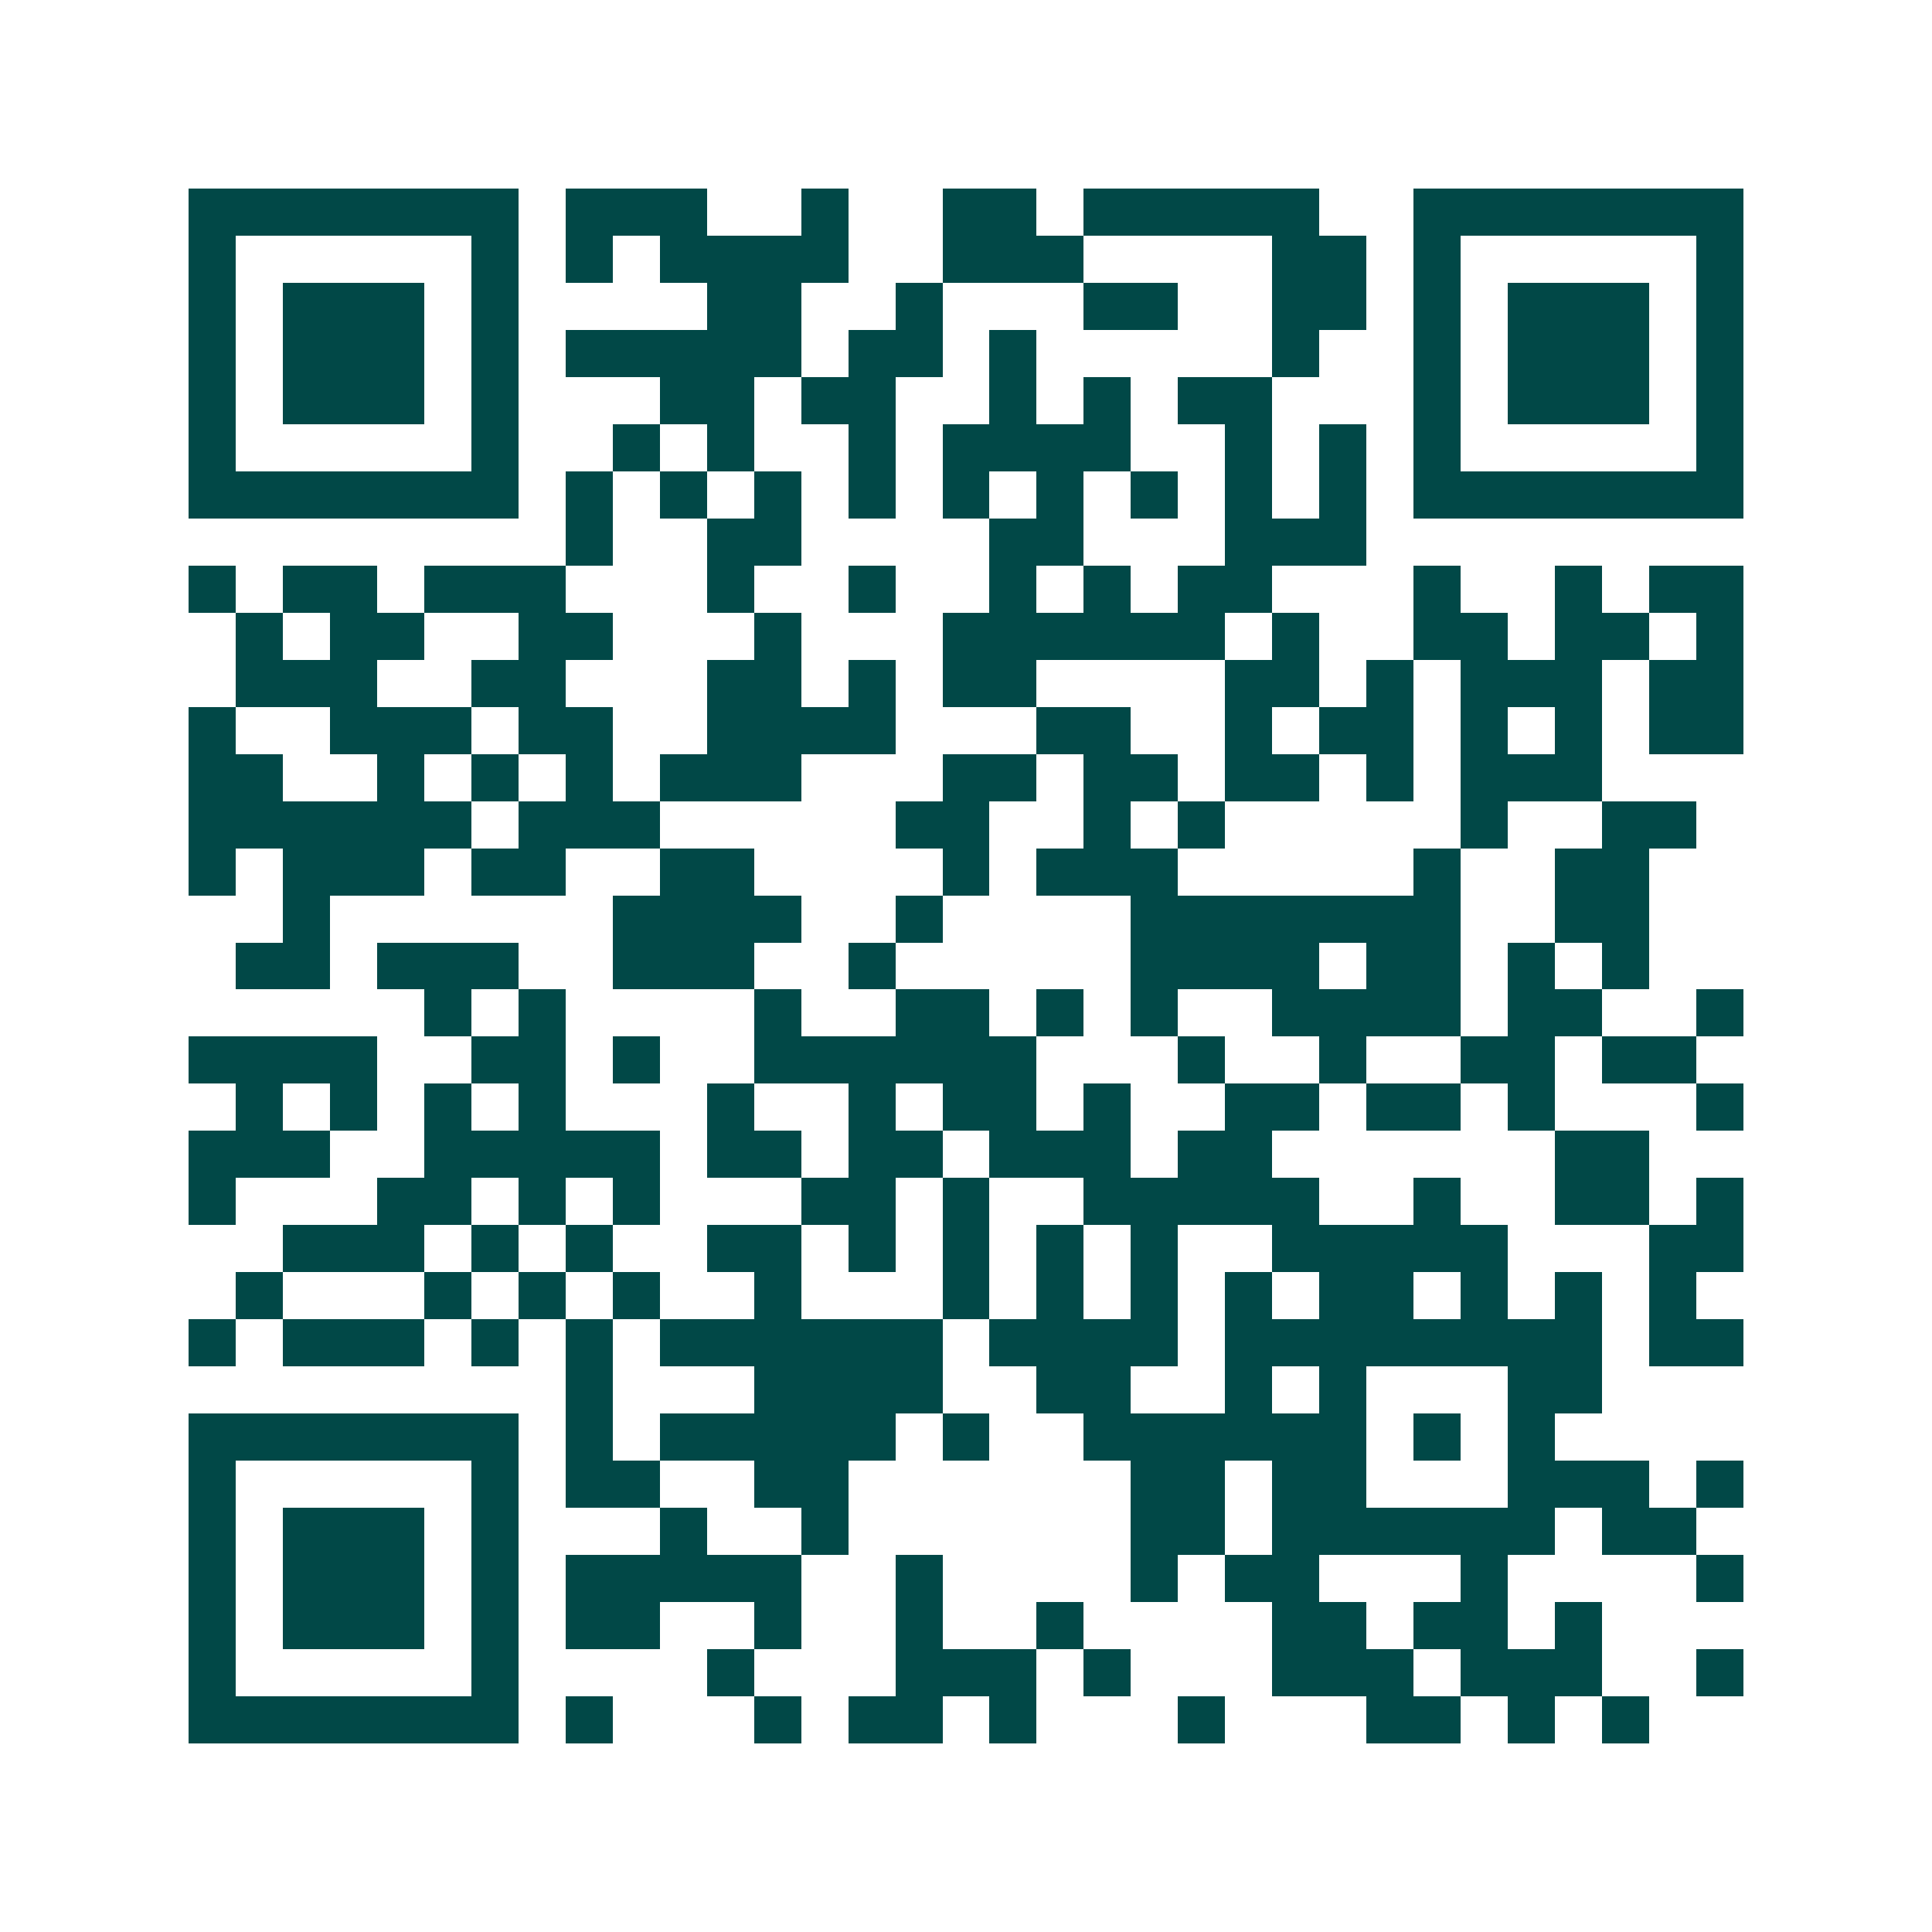 <svg xmlns="http://www.w3.org/2000/svg" width="200" height="200" viewBox="0 0 41 41" shape-rendering="crispEdges"><path fill="#ffffff" d="M0 0h41v41H0z"/><path stroke="#014847" d="M4 4.5h7m1 0h3m2 0h1m2 0h2m1 0h5m2 0h7M4 5.5h1m5 0h1m1 0h1m1 0h4m2 0h3m4 0h2m1 0h1m5 0h1M4 6.5h1m1 0h3m1 0h1m4 0h2m2 0h1m3 0h2m2 0h2m1 0h1m1 0h3m1 0h1M4 7.5h1m1 0h3m1 0h1m1 0h5m1 0h2m1 0h1m5 0h1m2 0h1m1 0h3m1 0h1M4 8.5h1m1 0h3m1 0h1m3 0h2m1 0h2m2 0h1m1 0h1m1 0h2m3 0h1m1 0h3m1 0h1M4 9.5h1m5 0h1m2 0h1m1 0h1m2 0h1m1 0h4m2 0h1m1 0h1m1 0h1m5 0h1M4 10.5h7m1 0h1m1 0h1m1 0h1m1 0h1m1 0h1m1 0h1m1 0h1m1 0h1m1 0h1m1 0h7M12 11.5h1m2 0h2m4 0h2m3 0h3M4 12.5h1m1 0h2m1 0h3m3 0h1m2 0h1m2 0h1m1 0h1m1 0h2m3 0h1m2 0h1m1 0h2M5 13.5h1m1 0h2m2 0h2m3 0h1m3 0h6m1 0h1m2 0h2m1 0h2m1 0h1M5 14.5h3m2 0h2m3 0h2m1 0h1m1 0h2m4 0h2m1 0h1m1 0h3m1 0h2M4 15.5h1m2 0h3m1 0h2m2 0h4m3 0h2m2 0h1m1 0h2m1 0h1m1 0h1m1 0h2M4 16.5h2m2 0h1m1 0h1m1 0h1m1 0h3m3 0h2m1 0h2m1 0h2m1 0h1m1 0h3M4 17.5h6m1 0h3m5 0h2m2 0h1m1 0h1m5 0h1m2 0h2M4 18.5h1m1 0h3m1 0h2m2 0h2m4 0h1m1 0h3m5 0h1m2 0h2M6 19.5h1m6 0h4m2 0h1m4 0h7m2 0h2M5 20.5h2m1 0h3m2 0h3m2 0h1m5 0h4m1 0h2m1 0h1m1 0h1M9 21.5h1m1 0h1m4 0h1m2 0h2m1 0h1m1 0h1m2 0h4m1 0h2m2 0h1M4 22.5h4m2 0h2m1 0h1m2 0h6m3 0h1m2 0h1m2 0h2m1 0h2M5 23.5h1m1 0h1m1 0h1m1 0h1m3 0h1m2 0h1m1 0h2m1 0h1m2 0h2m1 0h2m1 0h1m3 0h1M4 24.5h3m2 0h5m1 0h2m1 0h2m1 0h3m1 0h2m6 0h2M4 25.5h1m3 0h2m1 0h1m1 0h1m3 0h2m1 0h1m2 0h5m2 0h1m2 0h2m1 0h1M6 26.5h3m1 0h1m1 0h1m2 0h2m1 0h1m1 0h1m1 0h1m1 0h1m2 0h5m3 0h2M5 27.5h1m3 0h1m1 0h1m1 0h1m2 0h1m3 0h1m1 0h1m1 0h1m1 0h1m1 0h2m1 0h1m1 0h1m1 0h1M4 28.5h1m1 0h3m1 0h1m1 0h1m1 0h6m1 0h4m1 0h8m1 0h2M12 29.5h1m3 0h4m2 0h2m2 0h1m1 0h1m3 0h2M4 30.5h7m1 0h1m1 0h5m1 0h1m2 0h6m1 0h1m1 0h1M4 31.5h1m5 0h1m1 0h2m2 0h2m6 0h2m1 0h2m3 0h3m1 0h1M4 32.5h1m1 0h3m1 0h1m3 0h1m2 0h1m6 0h2m1 0h6m1 0h2M4 33.5h1m1 0h3m1 0h1m1 0h5m2 0h1m4 0h1m1 0h2m3 0h1m4 0h1M4 34.5h1m1 0h3m1 0h1m1 0h2m2 0h1m2 0h1m2 0h1m4 0h2m1 0h2m1 0h1M4 35.5h1m5 0h1m4 0h1m3 0h3m1 0h1m3 0h3m1 0h3m2 0h1M4 36.5h7m1 0h1m3 0h1m1 0h2m1 0h1m3 0h1m3 0h2m1 0h1m1 0h1"/></svg>
